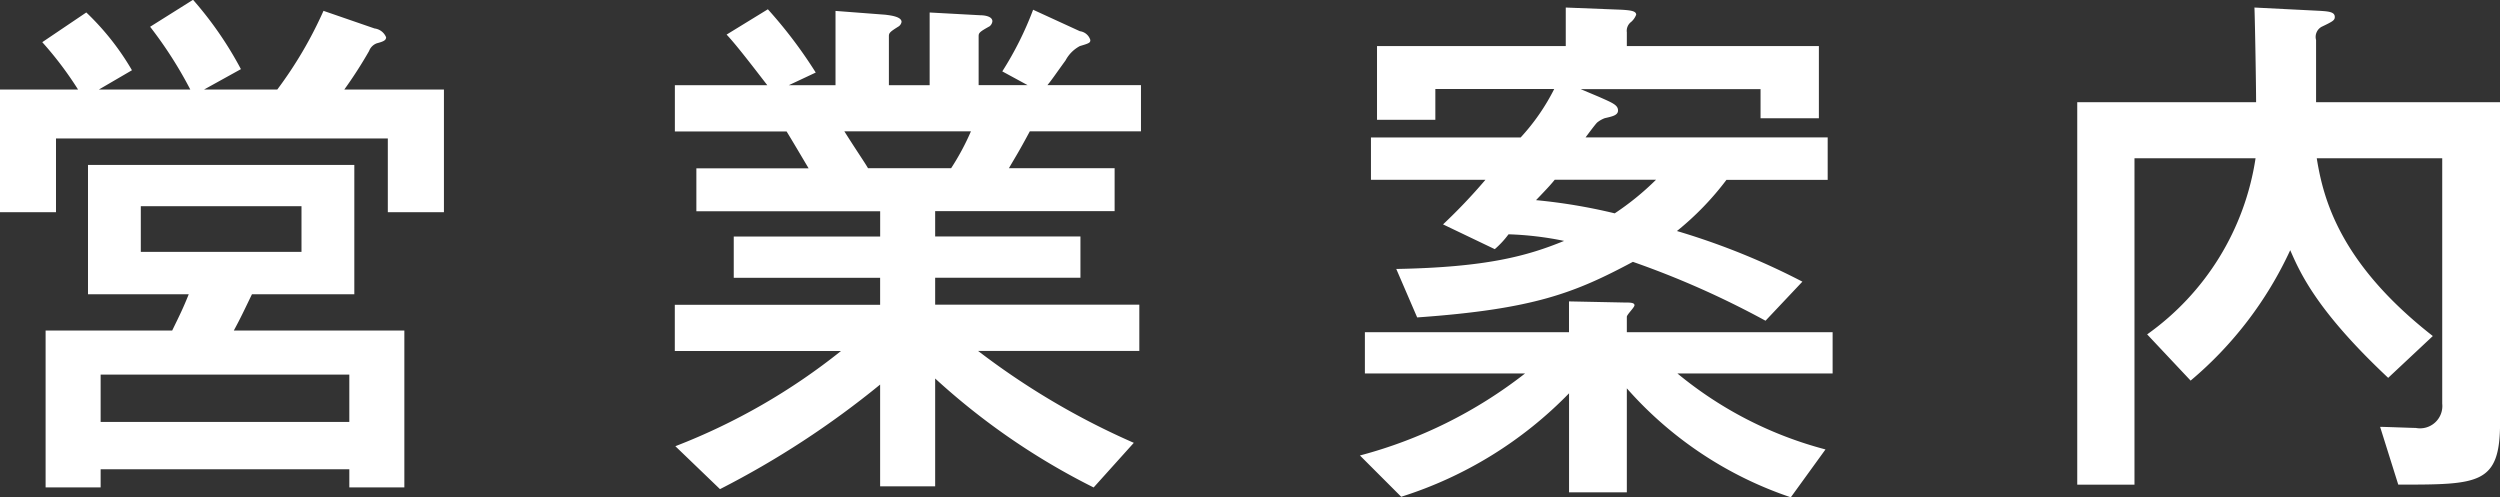 <svg xmlns="http://www.w3.org/2000/svg" width="196.031" height="39" viewBox="0 0 196.031 39">
  <rect x="0" y="0" width="196.031" height="39" fill="#333333" stroke="none"/>
  <defs>
    <style>
      .cls-1 {
        fill: #fff;
        fill-rule: evenodd;
      }
    </style>
  </defs>
  <path id="next_hd-works.svg" data-name="next/hd-works.svg" class="cls-1" d="M514.333,267.108c0.561-1.035.82-1.6,1.424-2.847h8.026V254.12H502.9v10.141h7.9c-0.432,1.078-.691,1.6-1.3,2.847h-9.924v12.3h4.315v-1.424h19.5v1.424h4.315v-12.3H514.333Zm7.033-25.07a32.1,32.1,0,0,1-3.624,6.171H512l2.891-1.6a28.408,28.408,0,0,0-3.754-5.437l-3.366,2.115a32.23,32.23,0,0,1,3.15,4.919h-7.163l2.589-1.51a20.379,20.379,0,0,0-3.581-4.531l-3.452,2.33a27.616,27.616,0,0,1,2.805,3.711h-6.128v9.622h4.4v-5.782h26.019v5.782h4.4v-9.622h-7.81a34.342,34.342,0,0,0,1.942-3.021,1.019,1.019,0,0,1,.6-0.6c0.475-.129.734-0.216,0.734-0.474a1.127,1.127,0,0,0-.907-0.691Zm-14.325,15.319h12.6v3.581h-12.6v-3.581Zm-3.15,16.914V270.56h19.5v3.711h-19.5Zm72.686-26.407h-3.84v-3.841c0-.259.086-0.345,0.863-0.776a0.585,0.585,0,0,0,.216-0.389c0-.388-0.605-0.474-0.95-0.474l-3.97-.216v5.7H565.7v-3.841c0-.259.087-0.345,0.777-0.776a0.536,0.536,0,0,0,.216-0.346c0-.431-0.949-0.517-1.252-0.561l-3.926-.3v5.826H557.85l2.114-.993a35.956,35.956,0,0,0-3.754-4.962l-3.236,1.985c0.777,0.82,2.158,2.632,3.193,3.97h-7.249v3.624h8.76c0.474,0.777.6,0.993,1.726,2.891h-8.8v3.366h14.412v1.985H553.535v3.236h11.478v2.114h-16.1v3.625h13.031a49.1,49.1,0,0,1-12.988,7.465l3.5,3.366a70.343,70.343,0,0,0,12.557-8.2v7.983h4.315v-8.458a54.2,54.2,0,0,0,12.427,8.544l3.15-3.5a58.775,58.775,0,0,1-12.211-7.206h12.643V265.08H569.328v-2.114H580.72V259.73H569.328v-1.985H583.4v-3.366H575.11c0.6-1.035.734-1.208,1.64-2.891h8.716v-3.624h-7.335c0.388-.475.517-0.691,1.423-1.942a2.7,2.7,0,0,1,1.122-1.122c0.734-.216.82-0.259,0.82-0.475a0.991,0.991,0,0,0-.82-0.69l-3.667-1.683a25.968,25.968,0,0,1-2.417,4.833Zm-12.513,6.515c-0.3-.518-0.82-1.251-1.856-2.891h9.925a19.452,19.452,0,0,1-1.554,2.891h-6.515Zm38.96,12.859v3.236h12.557a35.962,35.962,0,0,1-12.945,6.429l3.236,3.237a31.654,31.654,0,0,0,13.161-8.113v7.767h4.531v-8.155a29.785,29.785,0,0,0,12.858,8.544l2.719-3.754a30.284,30.284,0,0,1-11.608-5.955H639.7v-3.236H623.564V266.03c0-.173.6-0.734,0.6-0.906,0-.216-0.346-0.216-0.863-0.216l-4.272-.087v2.417H603.024Zm36.289-11.953v-3.322H620.327c0.13-.173.734-0.993,0.906-1.165a2.149,2.149,0,0,1,.605-0.345c0.56-.13,1.035-0.216,1.035-0.6,0-.431-0.431-0.6-1.51-1.078l-1.424-.6h14.11v2.287h4.574V244.8H623.564v-1.079a0.875,0.875,0,0,1,.345-0.82,1.427,1.427,0,0,0,.388-0.561c0-.3-0.475-0.345-1.122-0.388l-4.4-.173V244.8h-14.8v5.782h4.574v-2.416h9.321a16.585,16.585,0,0,1-2.632,3.8H603.5v3.322h8.975a43.519,43.519,0,0,1-3.323,3.495l4.057,1.942a7.022,7.022,0,0,0,1.078-1.165,25.294,25.294,0,0,1,4.358.518c-2.847,1.165-6.041,2.071-13.16,2.2l1.639,3.8c9.191-.647,12.384-1.942,16.915-4.358a69.705,69.705,0,0,1,10.4,4.617l2.891-3.064a55.449,55.449,0,0,0-9.838-3.97,22.614,22.614,0,0,0,3.884-4.013h7.939Zm-13.463,0a21.378,21.378,0,0,1-3.236,2.632,43.812,43.812,0,0,0-6.17-1.035c1.122-1.165,1.251-1.338,1.467-1.6h7.939Zm66.171-6.084H677.609v-4.876a0.907,0.907,0,0,1,.432-1.035c0.906-.432,1.035-0.518,1.035-0.777,0-.388-0.474-0.432-1.165-0.475l-5.135-.259c0.044,1.079.13,6.214,0.13,7.422H658.882V279.19h4.488V253.6h9.493a20.724,20.724,0,0,1-8.5,13.807l3.409,3.625a29.5,29.5,0,0,0,7.81-10.226c0.777,1.769,2.071,4.746,7.681,10.01l3.5-3.279c-7.292-5.7-8.587-10.744-9.1-13.937h9.838v19.244a1.75,1.75,0,0,1-2.071,1.9c-0.259,0-2.459-.086-2.8-0.086l1.423,4.53c6.344,0,7.983,0,7.983-4.876V249.2Z" transform="translate(-496 -241.188)"/>
</svg>

